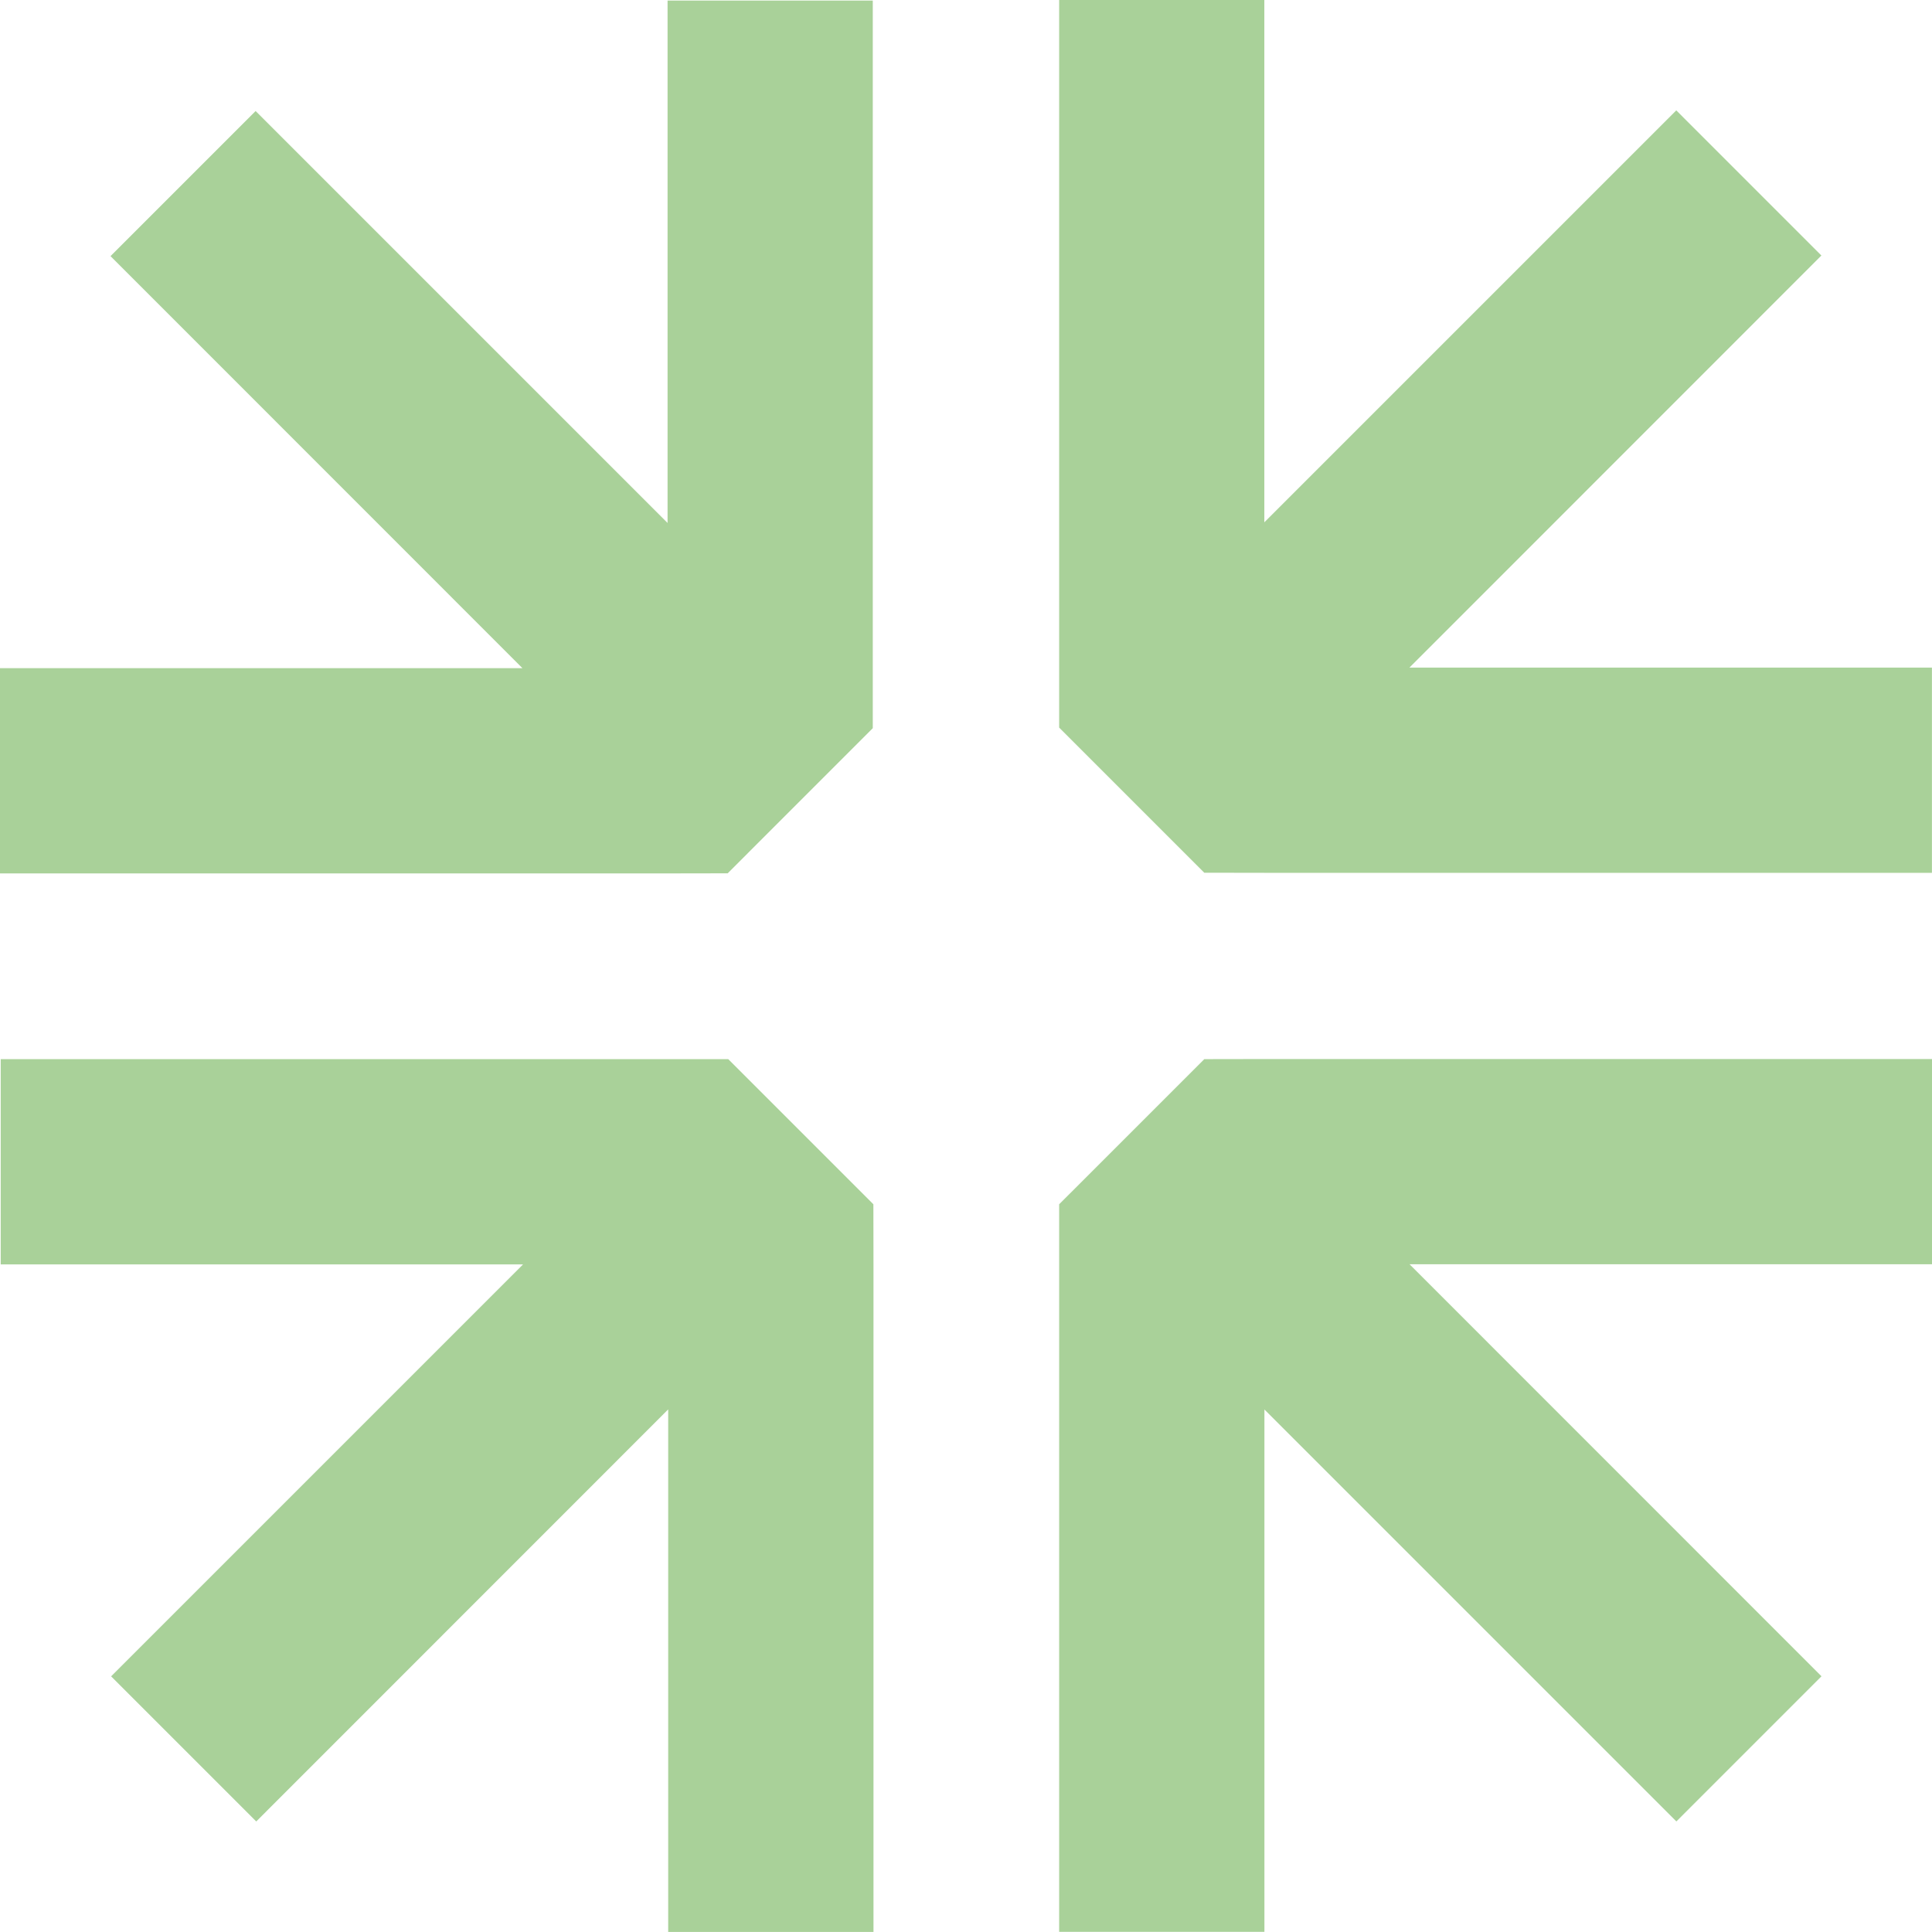 <svg xmlns="http://www.w3.org/2000/svg" width="111.62" height="111.619" viewBox="0 0 111.62 111.619"><path d="M66.2,0V42.037l8.383,8.384,3.473.006h38.568V38.569H86.438l23.8-23.807-8.384-8.385-23.8,23.8V0Z" transform="translate(-5.008 0)" fill="#a9d199"></path><path d="M78.059,66.193l-3.473.006L66.2,74.584V116.62H78.059V86.44l23.8,23.8,8.384-8.386-23.8-23.806h30.19V66.193Z" transform="translate(-5.008 -5.008)" fill="#a9d199"></path><path d="M38.568.037v30.18l-23.8-23.8L6.385,14.8l23.8,23.807H0V50.464H38.568l3.473-.006,8.383-8.384V.037Z" transform="translate(0 -0.003)" fill="#a9d199"></path><path d="M.044,66.2V78.057H30.222l-23.8,23.8,8.385,8.385,23.8-23.807v30.191H50.468V78.057l-.006-3.473L42.078,66.2H.044Z" transform="translate(-0.003 -5.008)" fill="#a9d199"></path></svg>